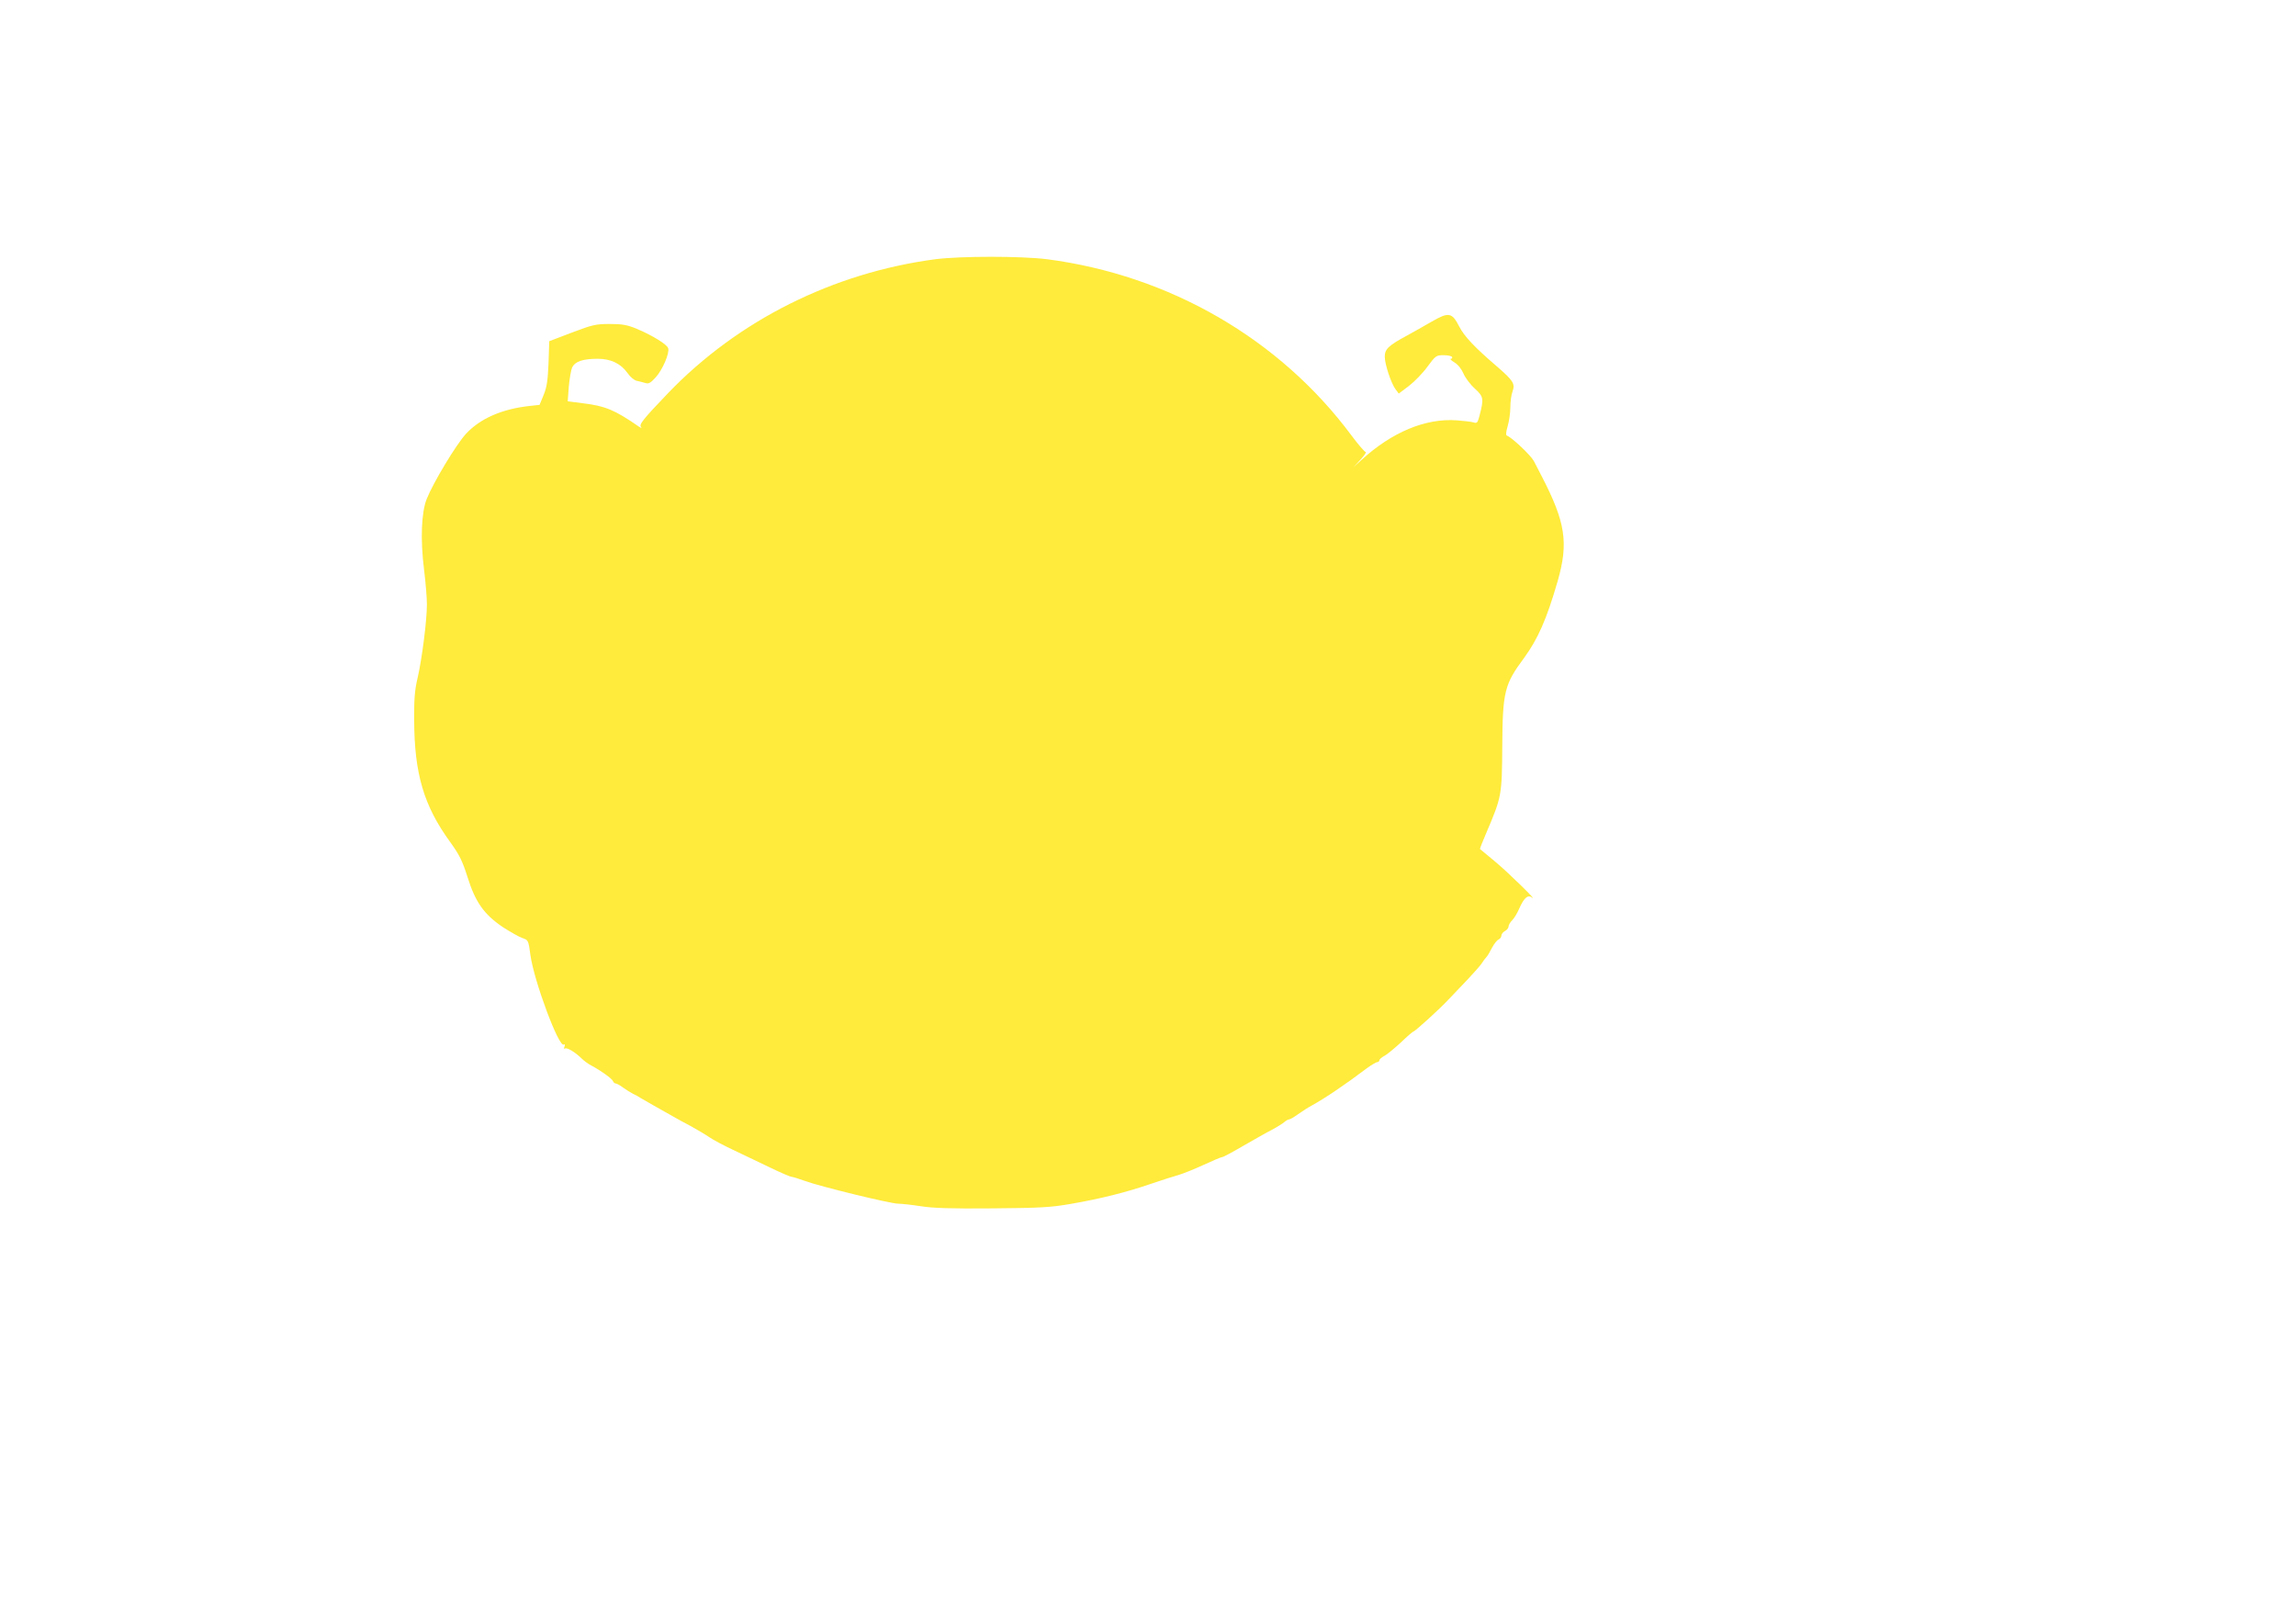 <?xml version="1.0" standalone="no"?>
<!DOCTYPE svg PUBLIC "-//W3C//DTD SVG 20010904//EN"
 "http://www.w3.org/TR/2001/REC-SVG-20010904/DTD/svg10.dtd">
<svg version="1.0" xmlns="http://www.w3.org/2000/svg"
 width="1280pt" height="898pt" viewBox="0 0 1280 898"
 preserveAspectRatio="xMidYMid meet">
<g transform="translate(0,898) scale(0.1,-0.1)"
fill="#ffeb3b" stroke="none">
<path d="M5215 7535 c-569 -75 -1100 -340 -1490 -746 -142 -148 -164 -176
-151 -190 6 -7 0 -5 -14 4 -133 92 -186 114 -310 129 l-85 11 6 81 c4 44 12
93 19 108 16 33 59 48 143 48 72 0 128 -27 165 -79 15 -22 38 -41 52 -44 14
-3 35 -8 48 -12 18 -6 29 0 57 31 38 41 79 136 70 163 -6 21 -89 72 -175 108
-53 22 -81 27 -150 27 -78 0 -96 -4 -212 -48 l-126 -48 -4 -122 c-4 -95 -9
-133 -27 -177 l-23 -56 -56 -6 c-154 -17 -275 -70 -354 -155 -55 -60 -181
-269 -219 -363 -30 -75 -36 -225 -15 -394 9 -72 16 -159 16 -194 0 -89 -27
-300 -51 -406 -17 -71 -21 -121 -20 -240 1 -299 54 -477 200 -678 52 -72 68
-104 97 -195 44 -141 92 -209 197 -280 42 -27 91 -55 109 -61 33 -11 34 -12
45 -95 20 -144 158 -516 186 -499 6 4 8 0 4 -11 -4 -10 -3 -15 3 -11 11 7 55
-19 92 -55 14 -14 39 -32 55 -40 51 -27 114 -72 120 -86 3 -8 10 -14 16 -14 5
0 24 -10 41 -23 17 -12 42 -28 56 -35 14 -6 32 -16 40 -22 8 -5 41 -24 73 -42
33 -18 79 -44 103 -58 24 -14 71 -40 106 -58 34 -19 80 -46 102 -61 23 -16 82
-47 131 -70 50 -24 141 -67 203 -97 62 -30 118 -54 124 -54 7 0 42 -11 78 -24
82 -30 475 -126 518 -126 18 0 74 -6 125 -14 69 -11 170 -14 402 -12 267 2
327 6 435 25 168 29 310 65 444 111 61 21 131 43 156 50 24 7 87 32 139 56 52
24 99 44 105 44 6 0 58 28 116 62 58 33 129 74 159 89 30 16 62 36 71 44 9 8
21 15 27 15 5 0 28 13 50 29 22 16 58 39 79 50 66 36 188 118 304 206 25 18
51 34 58 34 6 1 12 5 12 11 0 5 12 16 28 24 15 8 56 42 92 75 35 34 67 61 70
61 8 0 149 128 195 178 22 23 69 73 105 110 36 38 72 79 80 91 8 13 20 29 26
35 7 7 21 31 32 53 12 22 28 43 37 46 8 4 15 13 15 21 0 9 9 20 20 26 11 6 20
17 20 25 0 8 9 24 21 36 11 11 28 39 38 63 26 59 48 80 70 64 44 -33 -125 133
-199 195 -47 39 -87 72 -89 74 -2 1 15 44 37 95 84 197 85 205 87 478 2 305
12 345 122 493 77 106 125 214 187 428 61 213 44 327 -89 584 -14 28 -34 66
-44 85 -17 32 -123 132 -149 141 -8 3 -7 18 3 53 8 27 15 74 15 104 0 31 5 71
12 89 16 44 5 61 -91 144 -117 100 -179 165 -206 219 -40 78 -58 82 -152 28
-43 -25 -105 -60 -138 -78 -104 -56 -125 -76 -125 -118 0 -43 35 -148 60 -182
l18 -24 57 43 c31 24 78 72 103 107 45 61 49 64 89 64 23 0 45 -4 48 -10 3 -5
0 -10 -7 -10 -7 0 2 -9 20 -20 20 -12 40 -37 51 -63 10 -23 38 -61 63 -83 49
-45 51 -56 26 -152 -10 -38 -14 -43 -32 -37 -12 4 -55 9 -96 12 -174 12 -360
-66 -530 -221 l-45 -41 40 43 c21 23 34 42 29 42 -6 0 -42 42 -80 93 -400 538
-1014 893 -1697 982 -144 18 -479 18 -622 0z"/>
</g>
</svg>
